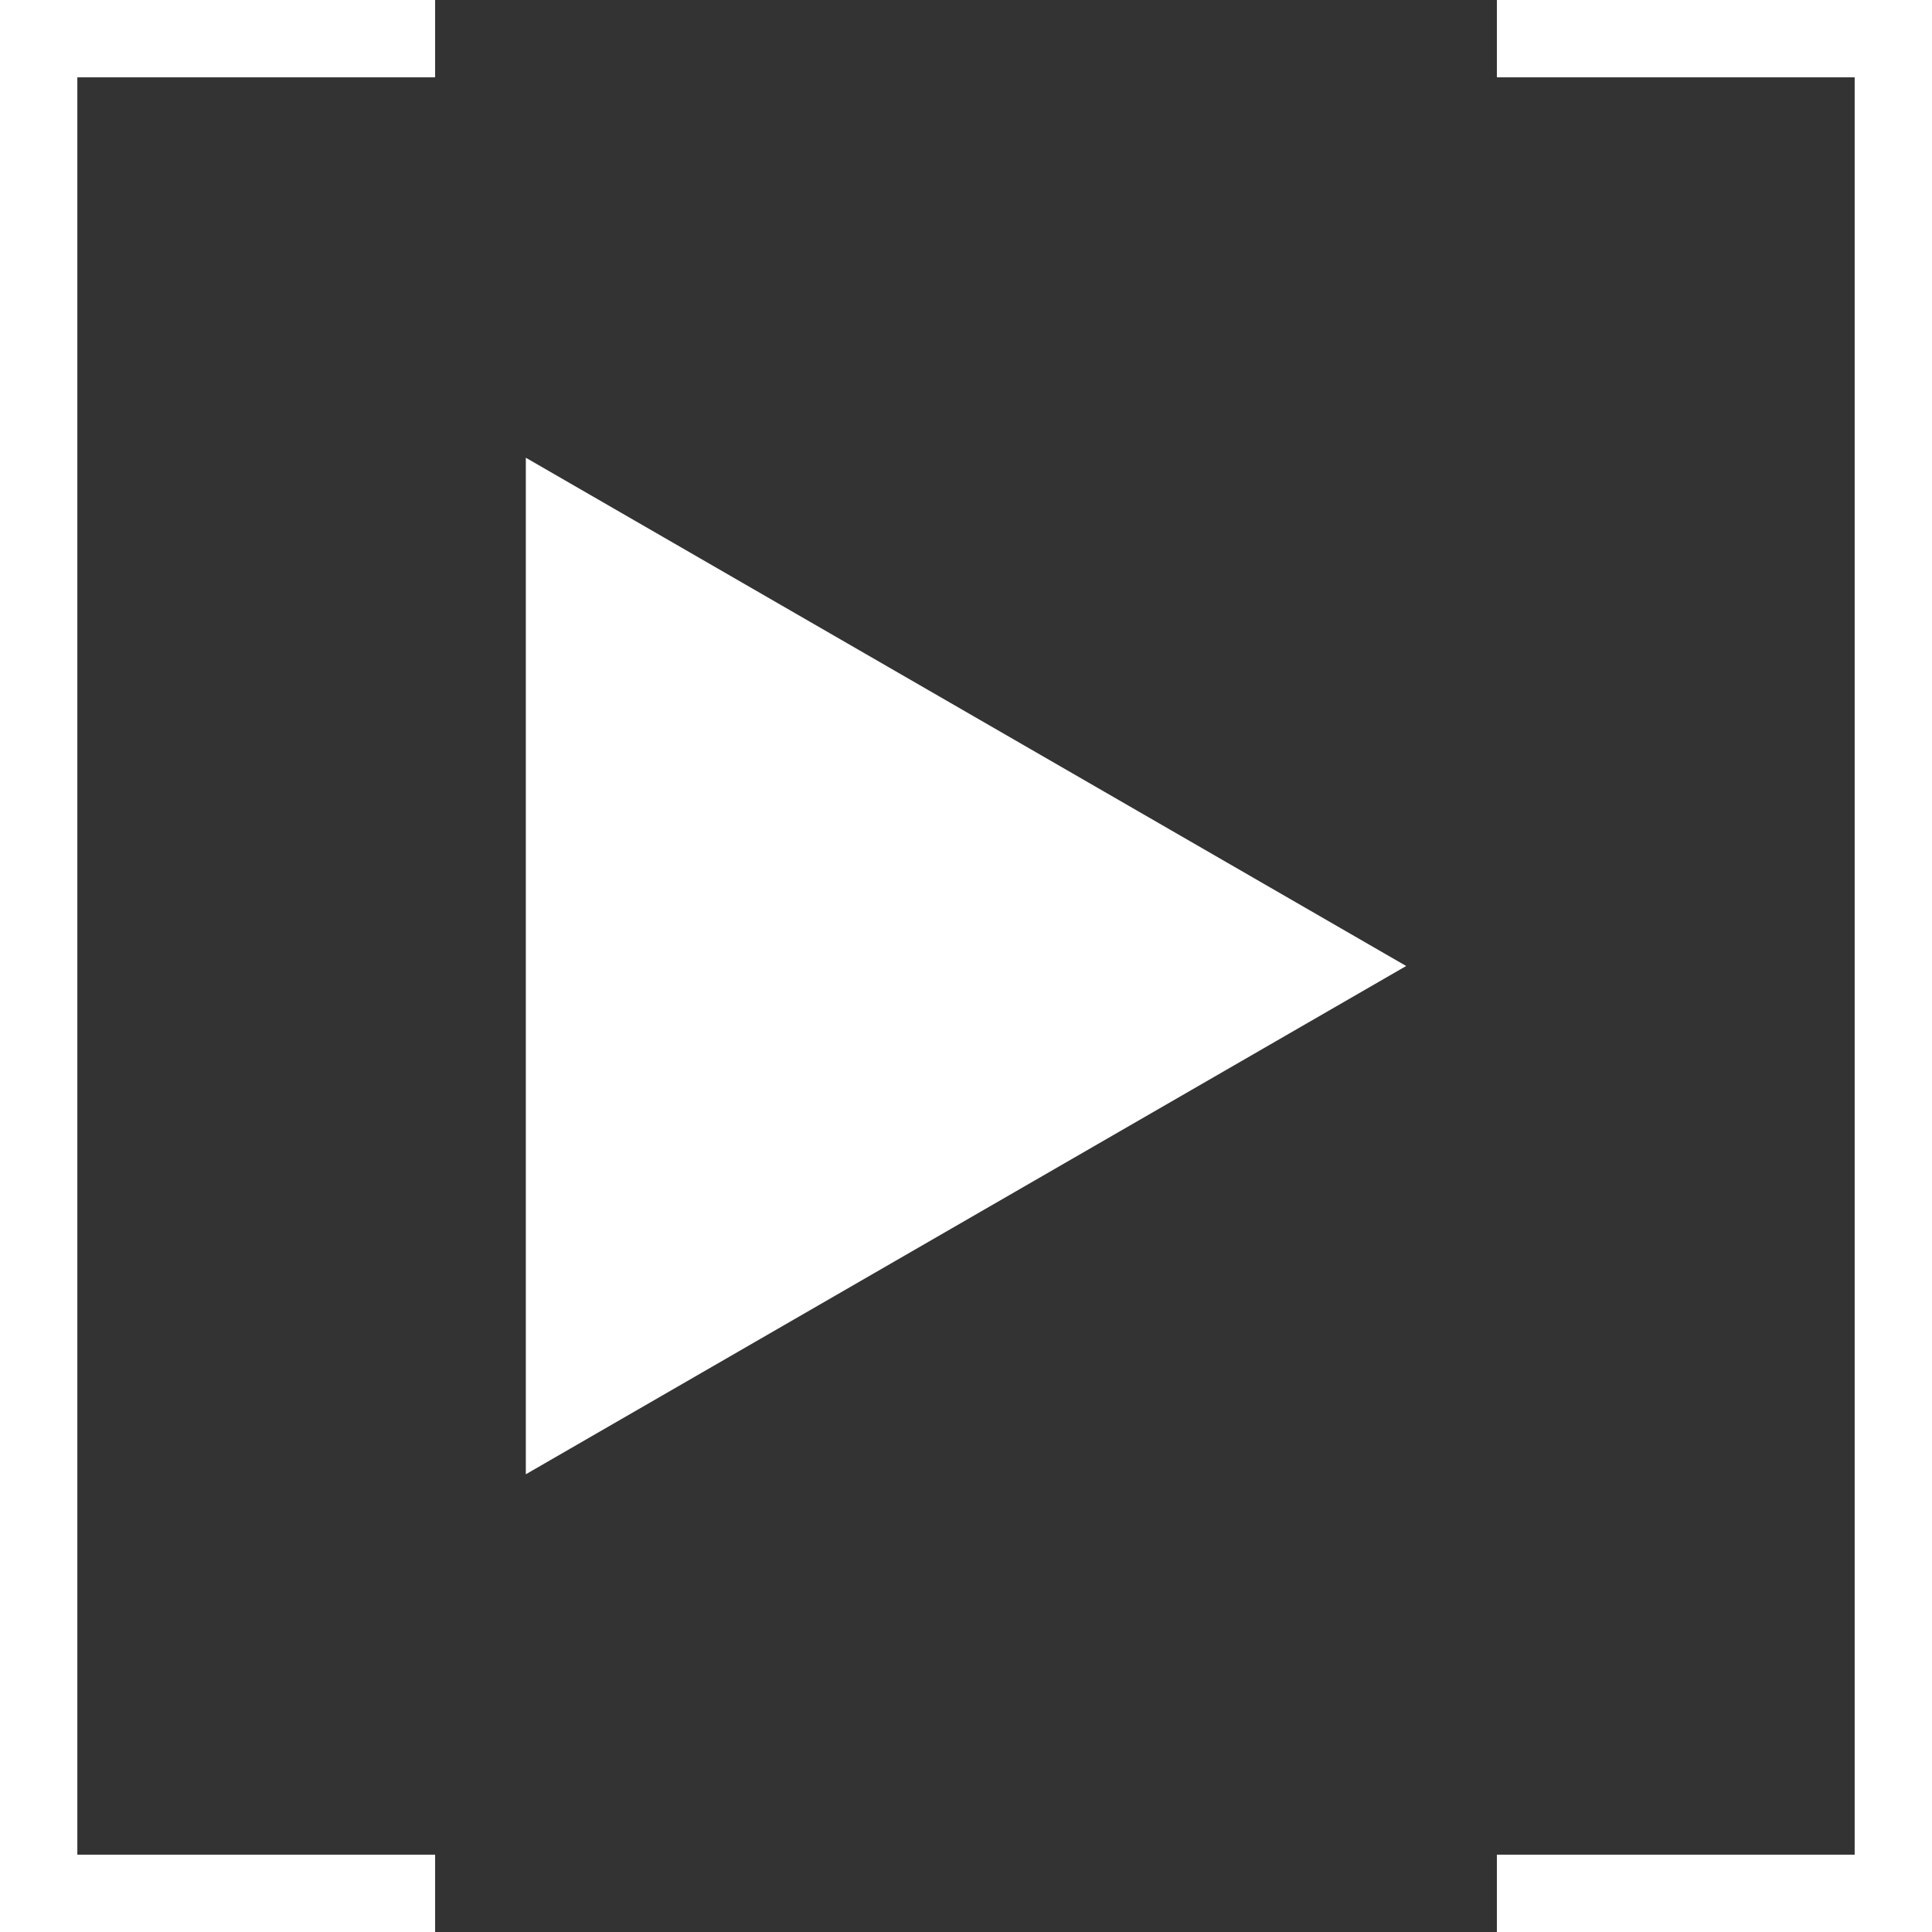 <?xml version="1.0" encoding="utf-8"?>
<!-- Generator: Adobe Illustrator 23.0.1, SVG Export Plug-In . SVG Version: 6.00 Build 0)  -->
<svg version="1.1" id="Layer_1" xmlns="http://www.w3.org/2000/svg" xmlns:xlink="http://www.w3.org/1999/xlink" x="0px" y="0px"
	 viewBox="0 0 37 37" style="enable-background:new 0 0 37 37;" xml:space="preserve">
<rect x="0" y="0" width="37" height="37" fill="#333333" stroke="none"/>
<style type="text/css">
	.st0{fill:#1F7F9C;}
	.st1{fill:#C7531E;}
	.st2{fill:none;stroke:#1F7F9C;stroke-width:4.8;stroke-miterlimit:10;}
	.st3{fill:none;stroke:#1F7F9C;stroke-width:1.5;stroke-miterlimit:10;}
	.st4{fill:none;stroke:#C7531E;stroke-width:1.5;stroke-miterlimit:10;}
	.st5{fill:none;stroke:#FFFFFF;stroke-width:1.5;stroke-miterlimit:10;}
	.st6{fill:#FFFFFF;}
	.st7{fill:none;stroke:#1F7F9C;stroke-width:2;stroke-miterlimit:10;}
	.st8{opacity:0.6;}
	.st9{fill:#FFFFFF;stroke:#1F7F9C;stroke-width:0.25;stroke-miterlimit:10;}
	.st10{fill:none;stroke:#FFFFFF;stroke-width:2;stroke-miterlimit:10;}
	.st11{opacity:0.6;fill:#FFFFFF;stroke:#1F7F9C;stroke-width:0.25;stroke-miterlimit:10;}
	.st12{opacity:0.6;fill:#FFFFFF;}
	.st13{fill:none;stroke:#1F7F9C;stroke-width:4;stroke-miterlimit:10;}
	.st14{fill:none;stroke:#FFFFFF;stroke-width:4;stroke-miterlimit:10;}
	.st15{fill:none;stroke:#C7531E;stroke-width:4.8;stroke-miterlimit:10;}
</style>
<g>
	<polygon class="st6" points="8.333,1.481 8.333,0 1.481,0 0,0 0,1.481 0,35.519 0,37 1.481,37 8.333,37 8.333,35.519 1.481,35.519 
		1.481,1.481 	"/>
	<polygon class="st6" points="28.667,1.481 28.667,0 35.519,0 37,0 37,1.481 37,35.519 37,37 35.519,37 28.667,37 28.667,35.519 
		35.519,35.519 35.519,1.481 	"/>
</g>
<polygon class="st6" points="26.93,18.5 10.07,28.234 10.07,8.766 "/>
</svg>
